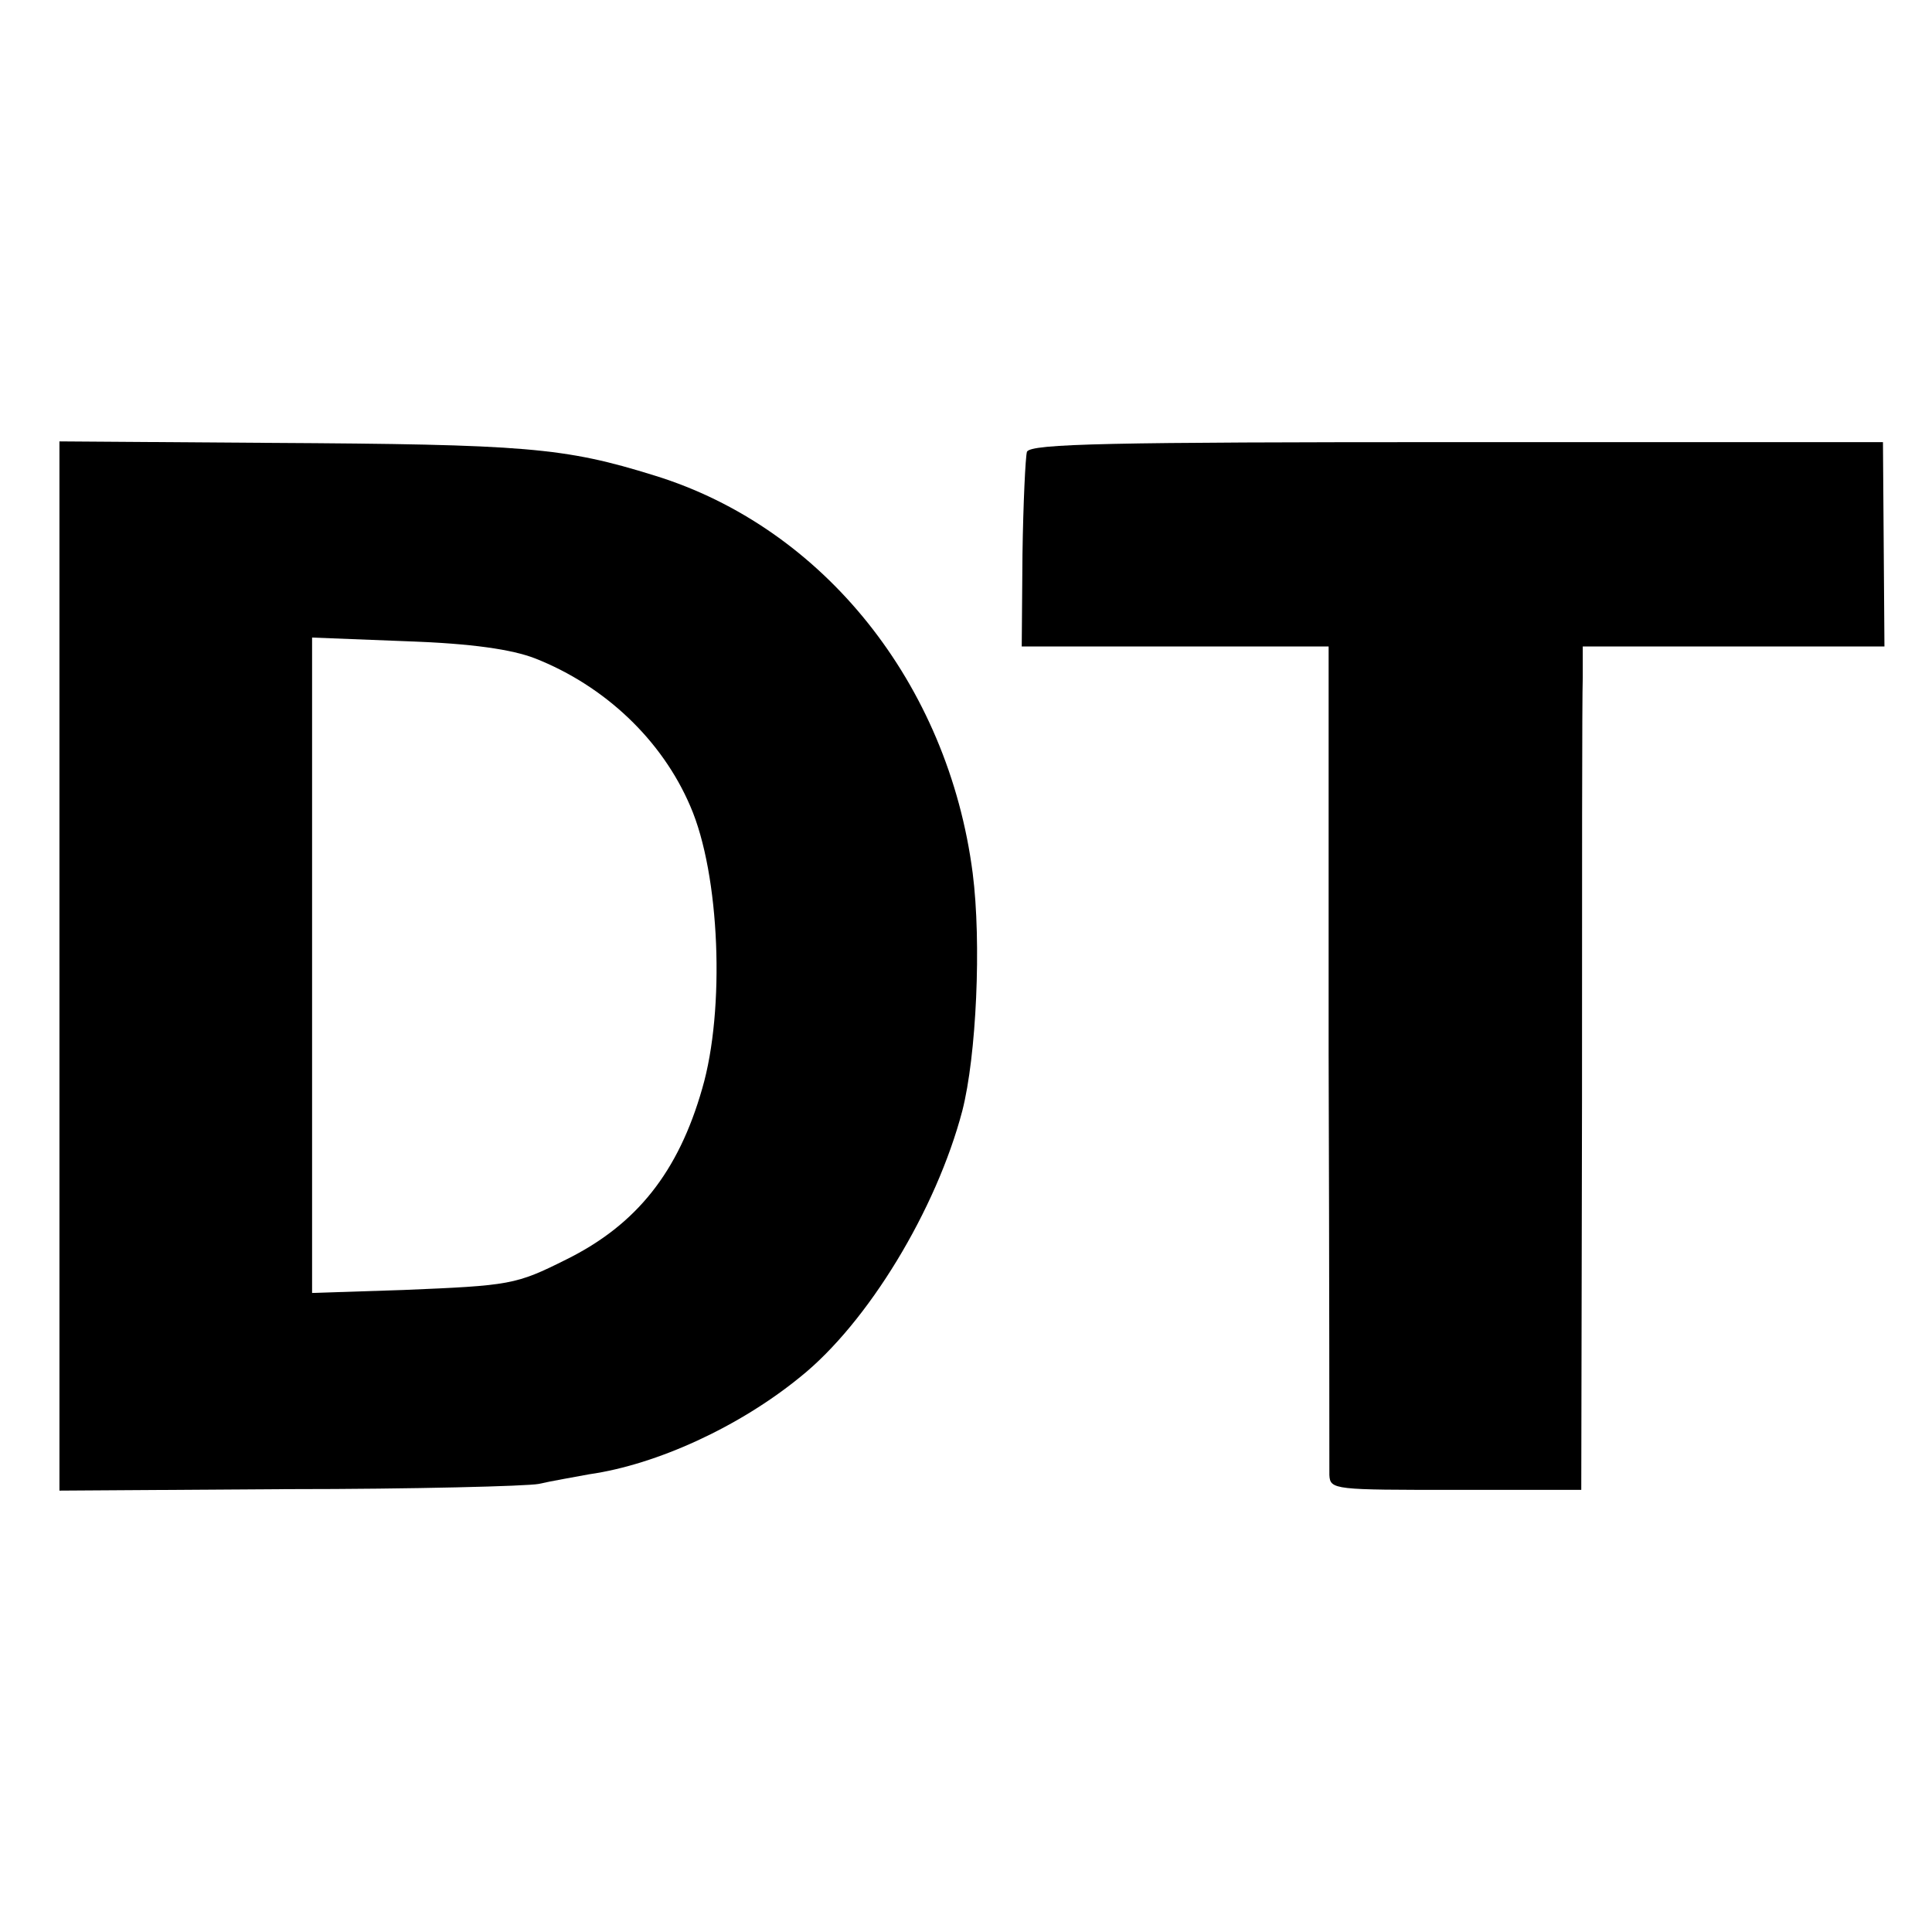 <?xml version="1.0" standalone="no"?>
<!DOCTYPE svg PUBLIC "-//W3C//DTD SVG 20010904//EN"
 "http://www.w3.org/TR/2001/REC-SVG-20010904/DTD/svg10.dtd">
<svg version="1.0" xmlns="http://www.w3.org/2000/svg"
 width="260pt" height="260pt" viewBox="0 0 260 260"
 preserveAspectRatio="xMidYMid meet">
<g transform="translate(0,260) scale(0.1,-0.1)"
fill="#000000" stroke="none">
<path d="M80 1300 l0 -706 308 2 c169 0 321 4 337 7 17 4 47 9 68 13 91 13
202 64 284 131 91 73 183 225 218 358 19 74 26 226 14 320 -33 255 -201 465
-428 535 -122 38 -173 42 -518 44 l-283 2 0 -706z m640 414 c94 -37 171 -110
209 -199 40 -92 47 -274 16 -380 -32 -112 -88 -183 -183 -230 -68 -34 -75 -35
-219 -41 l-123 -4 0 441 0 441 128 -5 c87 -3 141 -11 172 -23z"/>
<path d="M1382 1992 c-2 -7 -5 -69 -6 -138 l-1 -124 206 0 207 0 0 -547 c1
-302 1 -557 1 -568 1 -20 7 -20 170 -20 l169 0 1 525 c0 289 0 544 1 568 l0
42 203 0 203 0 -1 138 -1 137 -573 0 c-467 0 -574 -2 -579 -13z"/>
</g>
</svg>
